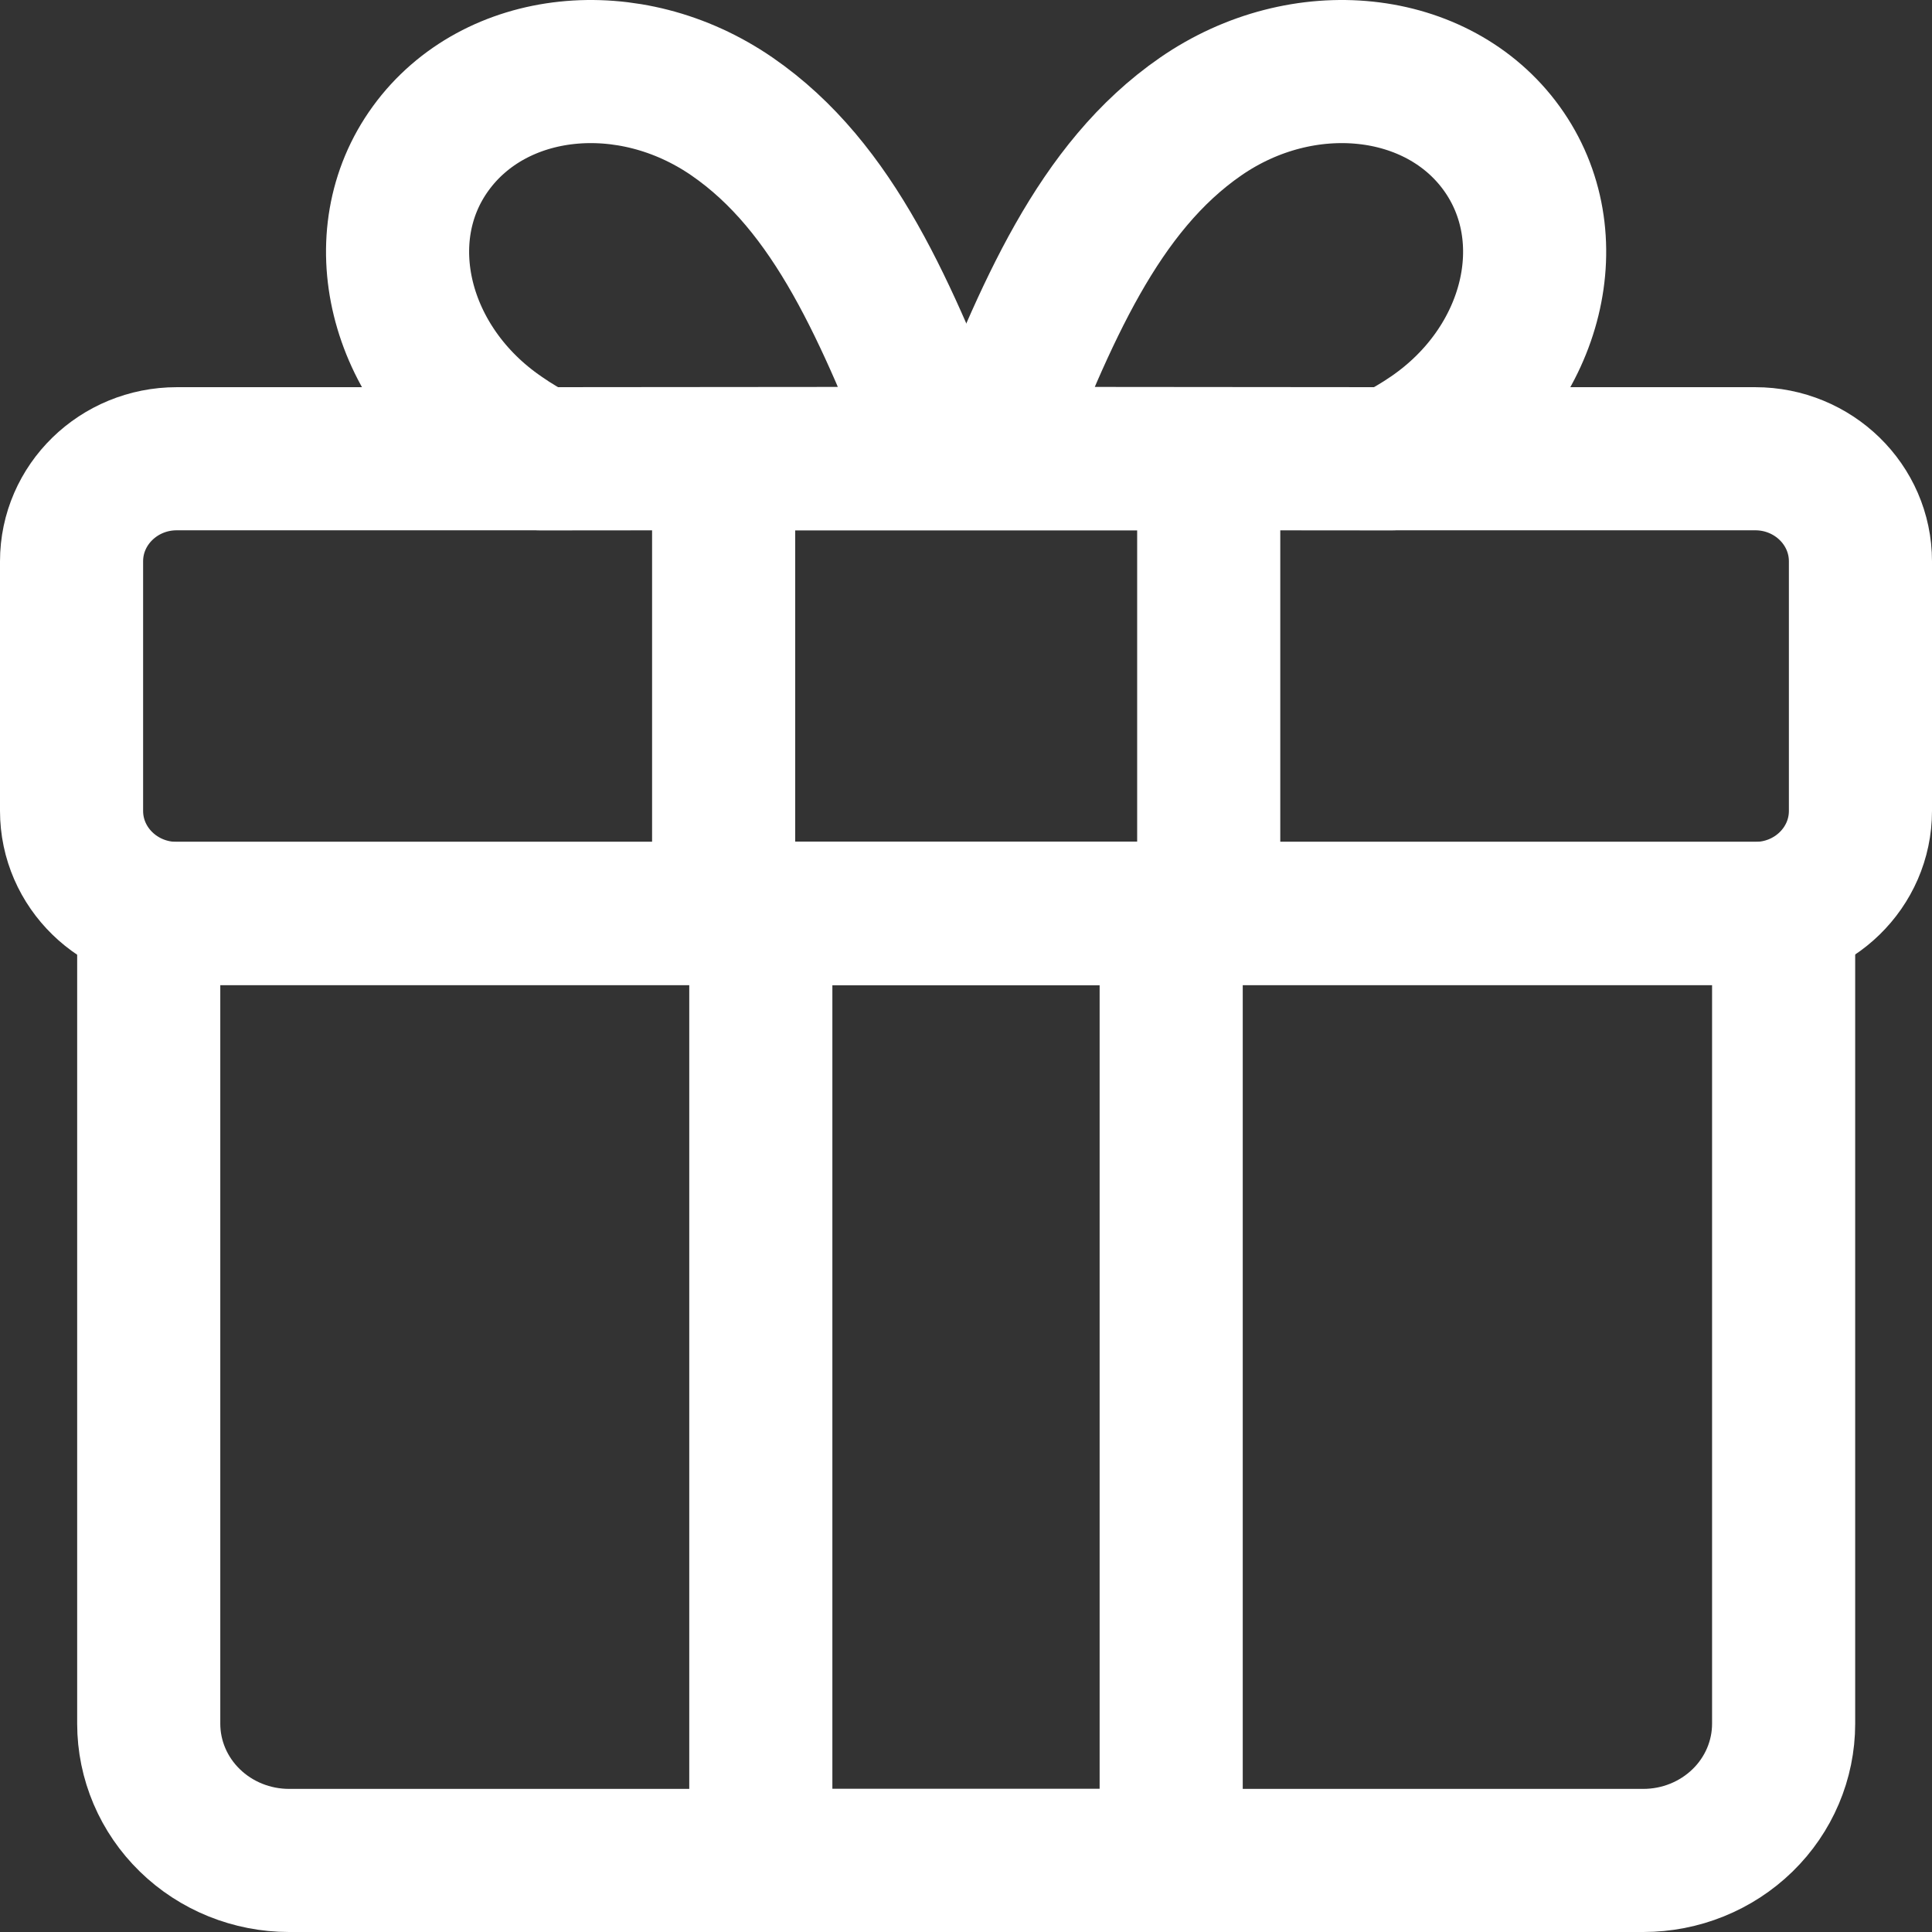 <svg width="54" height="54" viewBox="0 0 54 54" fill="none" xmlns="http://www.w3.org/2000/svg">
<rect x="0" y="0" width="54" height="54" fill="#333333" stroke="none"/>
<path d="M38.902 12.822C39.287 12.631 39.657 12.414 40.01 12.172C42.873 10.213 43.755 6.611 41.971 4.146C40.187 1.68 36.422 1.279 33.559 3.257C30.696 5.235 29.226 8.732 27.628 12.812L38.902 12.822ZM4.157 25.531H49.853V48.178C49.853 49.191 49.44 50.164 48.705 50.88C47.969 51.597 46.972 52 45.932 52H8.079C7.039 52 6.041 51.597 5.306 50.88C4.57 50.164 4.157 49.191 4.157 48.178V25.531Z" stroke="white" stroke-width="4" stroke-linecap="round" stroke-linejoin="round"/>
<path d="M32.735 25.531H21.265V52H32.735V25.531Z" stroke="white" stroke-width="4" stroke-linecap="round" stroke-linejoin="round"/>
<path d="M15.098 12.822C14.716 12.633 14.349 12.416 14 12.172C11.138 10.213 10.245 6.611 12.04 4.146C13.834 1.68 17.589 1.279 20.461 3.257C23.334 5.235 24.785 8.732 26.392 12.812L15.098 12.822Z" stroke="white" stroke-width="4" stroke-linecap="round" stroke-linejoin="round"/>
<path d="M49.059 12.822H4.941C3.317 12.822 2 14.106 2 15.689V22.665C2 24.248 3.317 25.531 4.941 25.531H49.059C50.683 25.531 52 24.248 52 22.665V15.689C52 14.106 50.683 12.822 49.059 12.822Z" stroke="white" stroke-width="4" stroke-linecap="round" stroke-linejoin="round"/>
<path d="M33.784 12.822H20.226V25.531H33.784V12.822Z" stroke="white" stroke-width="4" stroke-linecap="round" stroke-linejoin="round"/>
</svg>

